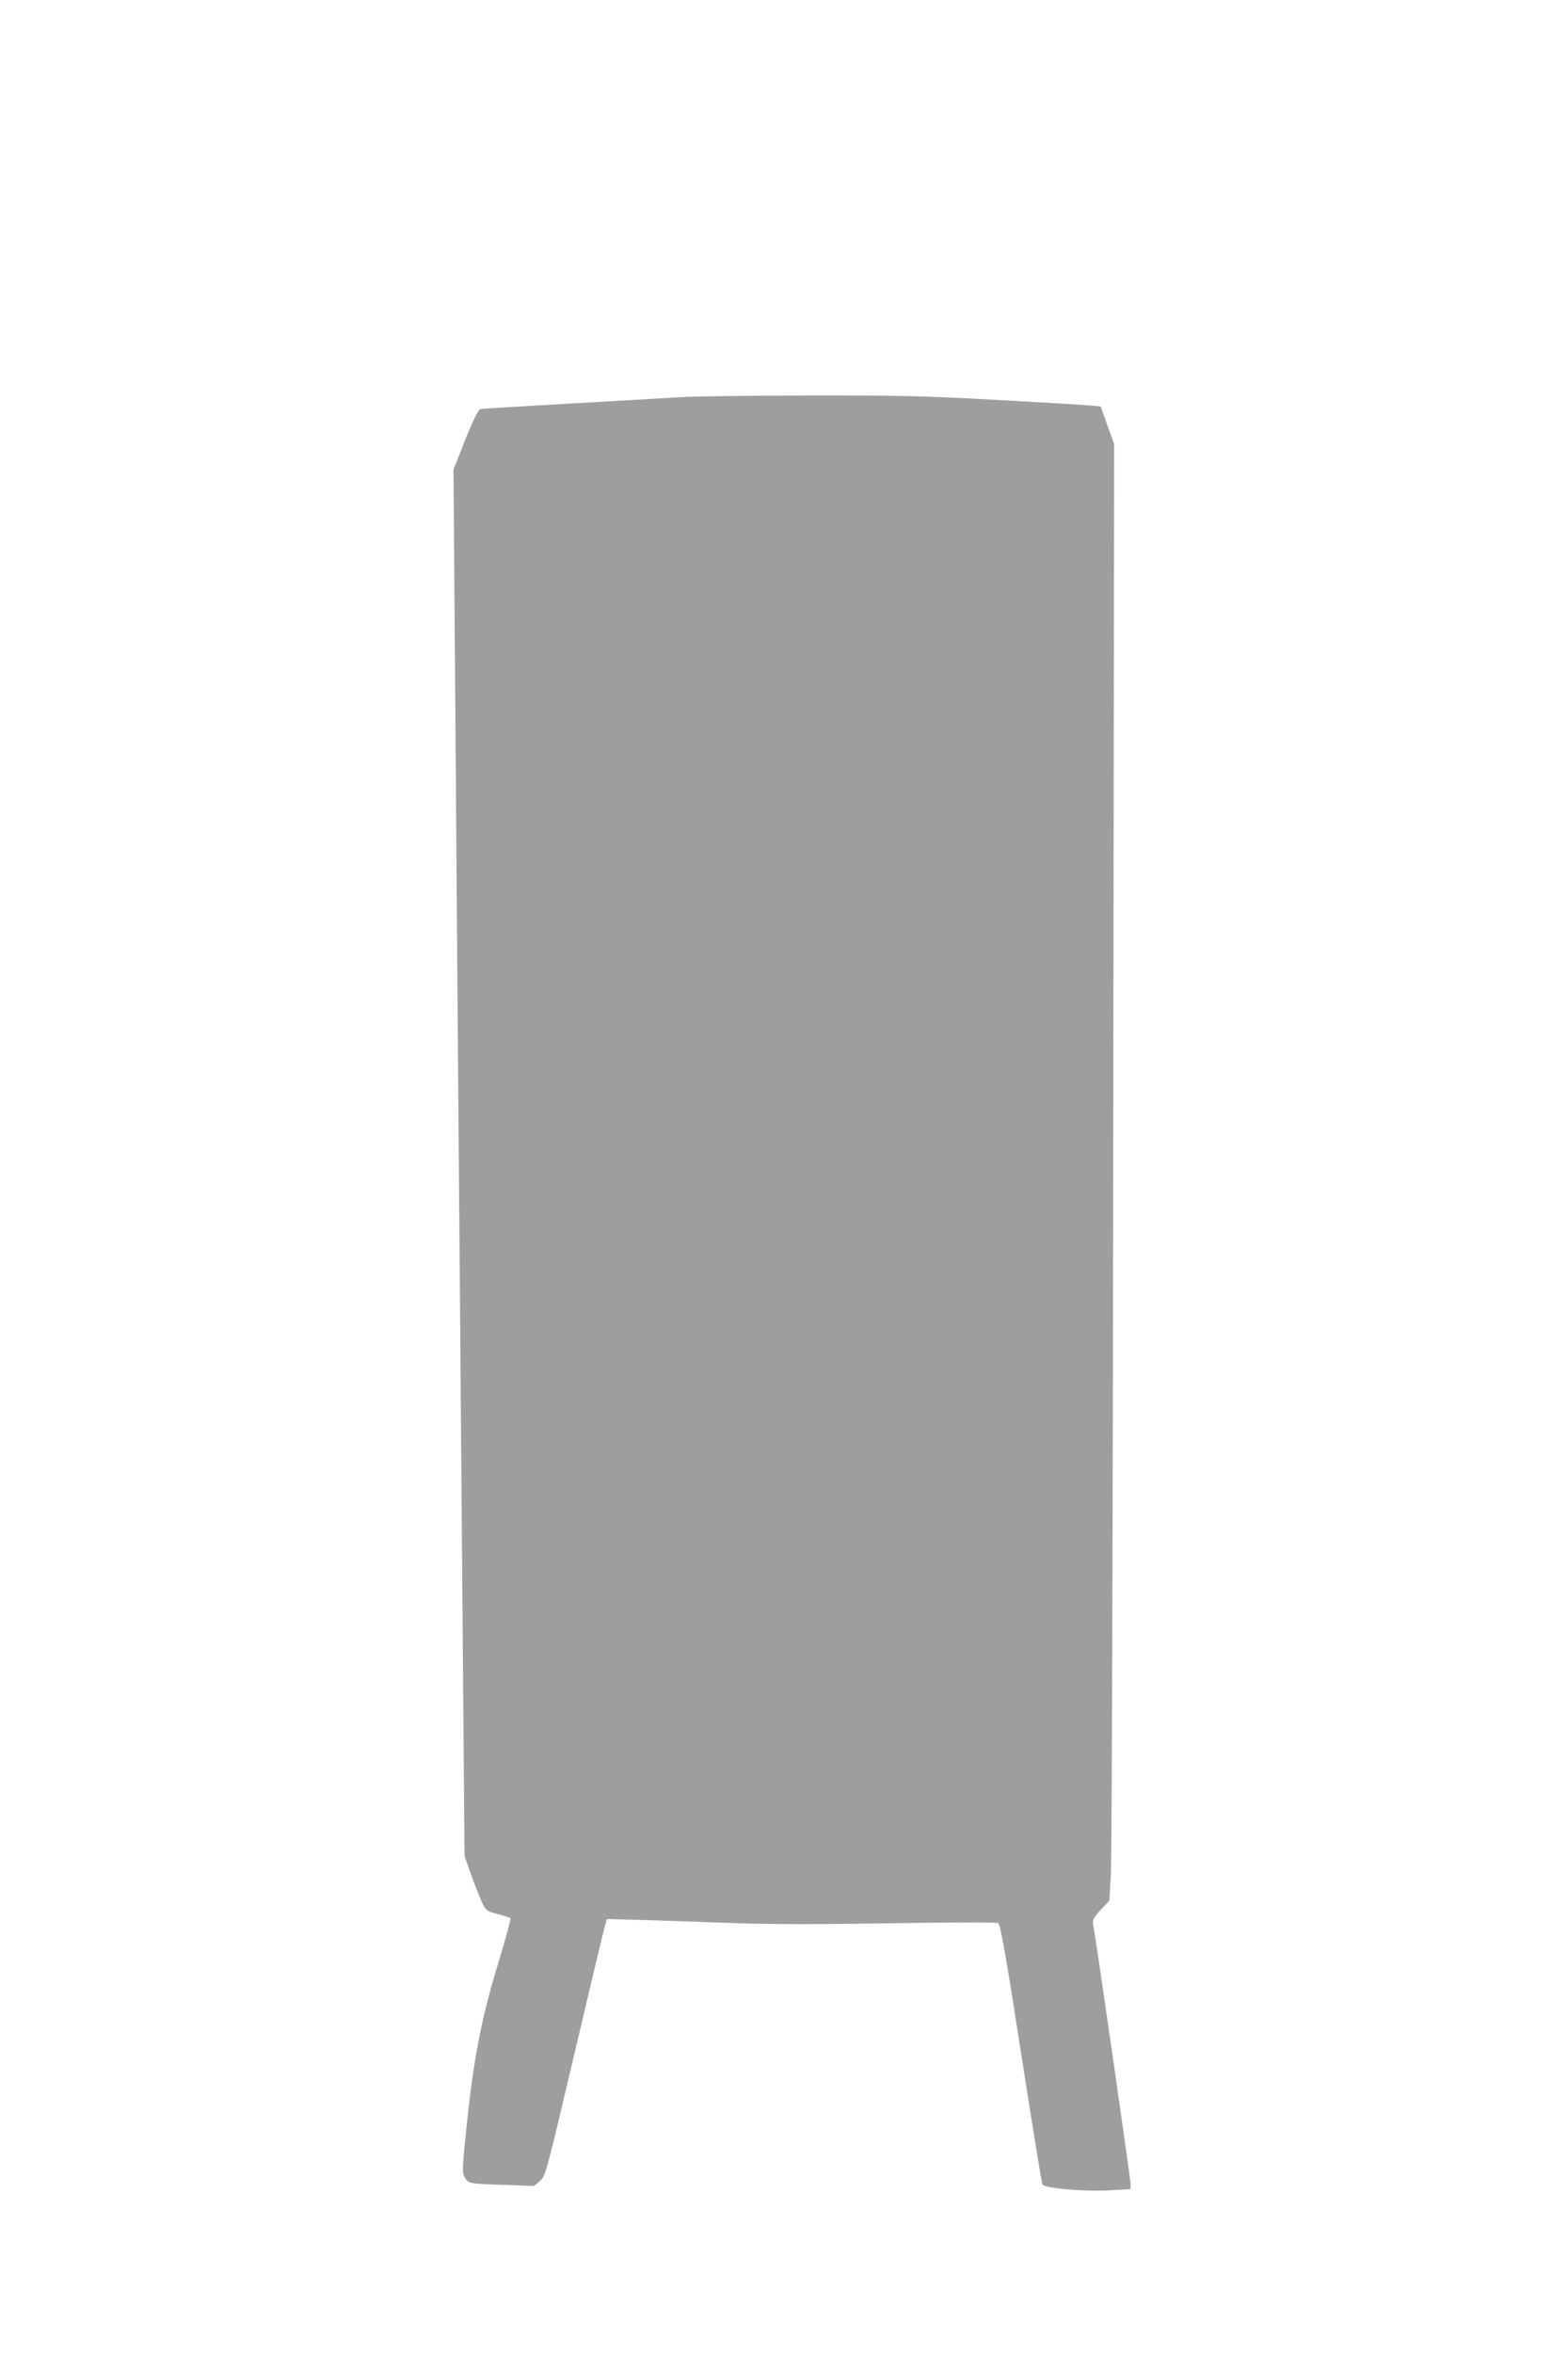 <?xml version="1.0" standalone="no"?>
<!DOCTYPE svg PUBLIC "-//W3C//DTD SVG 20010904//EN"
 "http://www.w3.org/TR/2001/REC-SVG-20010904/DTD/svg10.dtd">
<svg version="1.0" xmlns="http://www.w3.org/2000/svg"
 width="853pt" height="1280pt" viewBox="0 0 853 1280"
 preserveAspectRatio="xMidYMid meet">
<g transform="translate(0,1280) scale(0.1,-0.1)"
fill="#9e9e9e" stroke="none">
<path d="M3690 10639 c-63 -4 -329 -19 -590 -34 -261 -15 -480 -28 -486 -30
-14 -4 -51 -83 -106 -225 l-41 -104 12 -1566 c6 -861 16 -2118 22 -2795 5
-676 14 -1669 18 -2205 l8 -975 37 -105 c21 -58 48 -125 59 -150 21 -42 26
-46 85 -61 34 -9 66 -19 69 -23 3 -3 -26 -111 -65 -238 -90 -295 -134 -515
-171 -868 -27 -258 -28 -277 -13 -303 21 -34 21 -35 217 -41 l160 -6 32 27
c31 28 34 39 188 693 86 366 161 680 167 699 l10 33 222 -6 c121 -4 343 -11
491 -17 172 -6 476 -6 835 0 310 5 571 6 580 1 12 -7 40 -162 125 -709 60
-386 112 -707 116 -713 13 -20 223 -39 357 -32 l122 7 0 32 c0 24 -182 1289
-204 1414 -3 18 8 37 43 74 l46 49 8 137 c5 75 11 1857 13 3961 l5 3825 -37
102 -36 102 -51 5 c-29 3 -261 17 -517 31 -404 22 -540 25 -1040 24 -316 -1
-627 -5 -690 -10z"/>
</g>
</svg>
